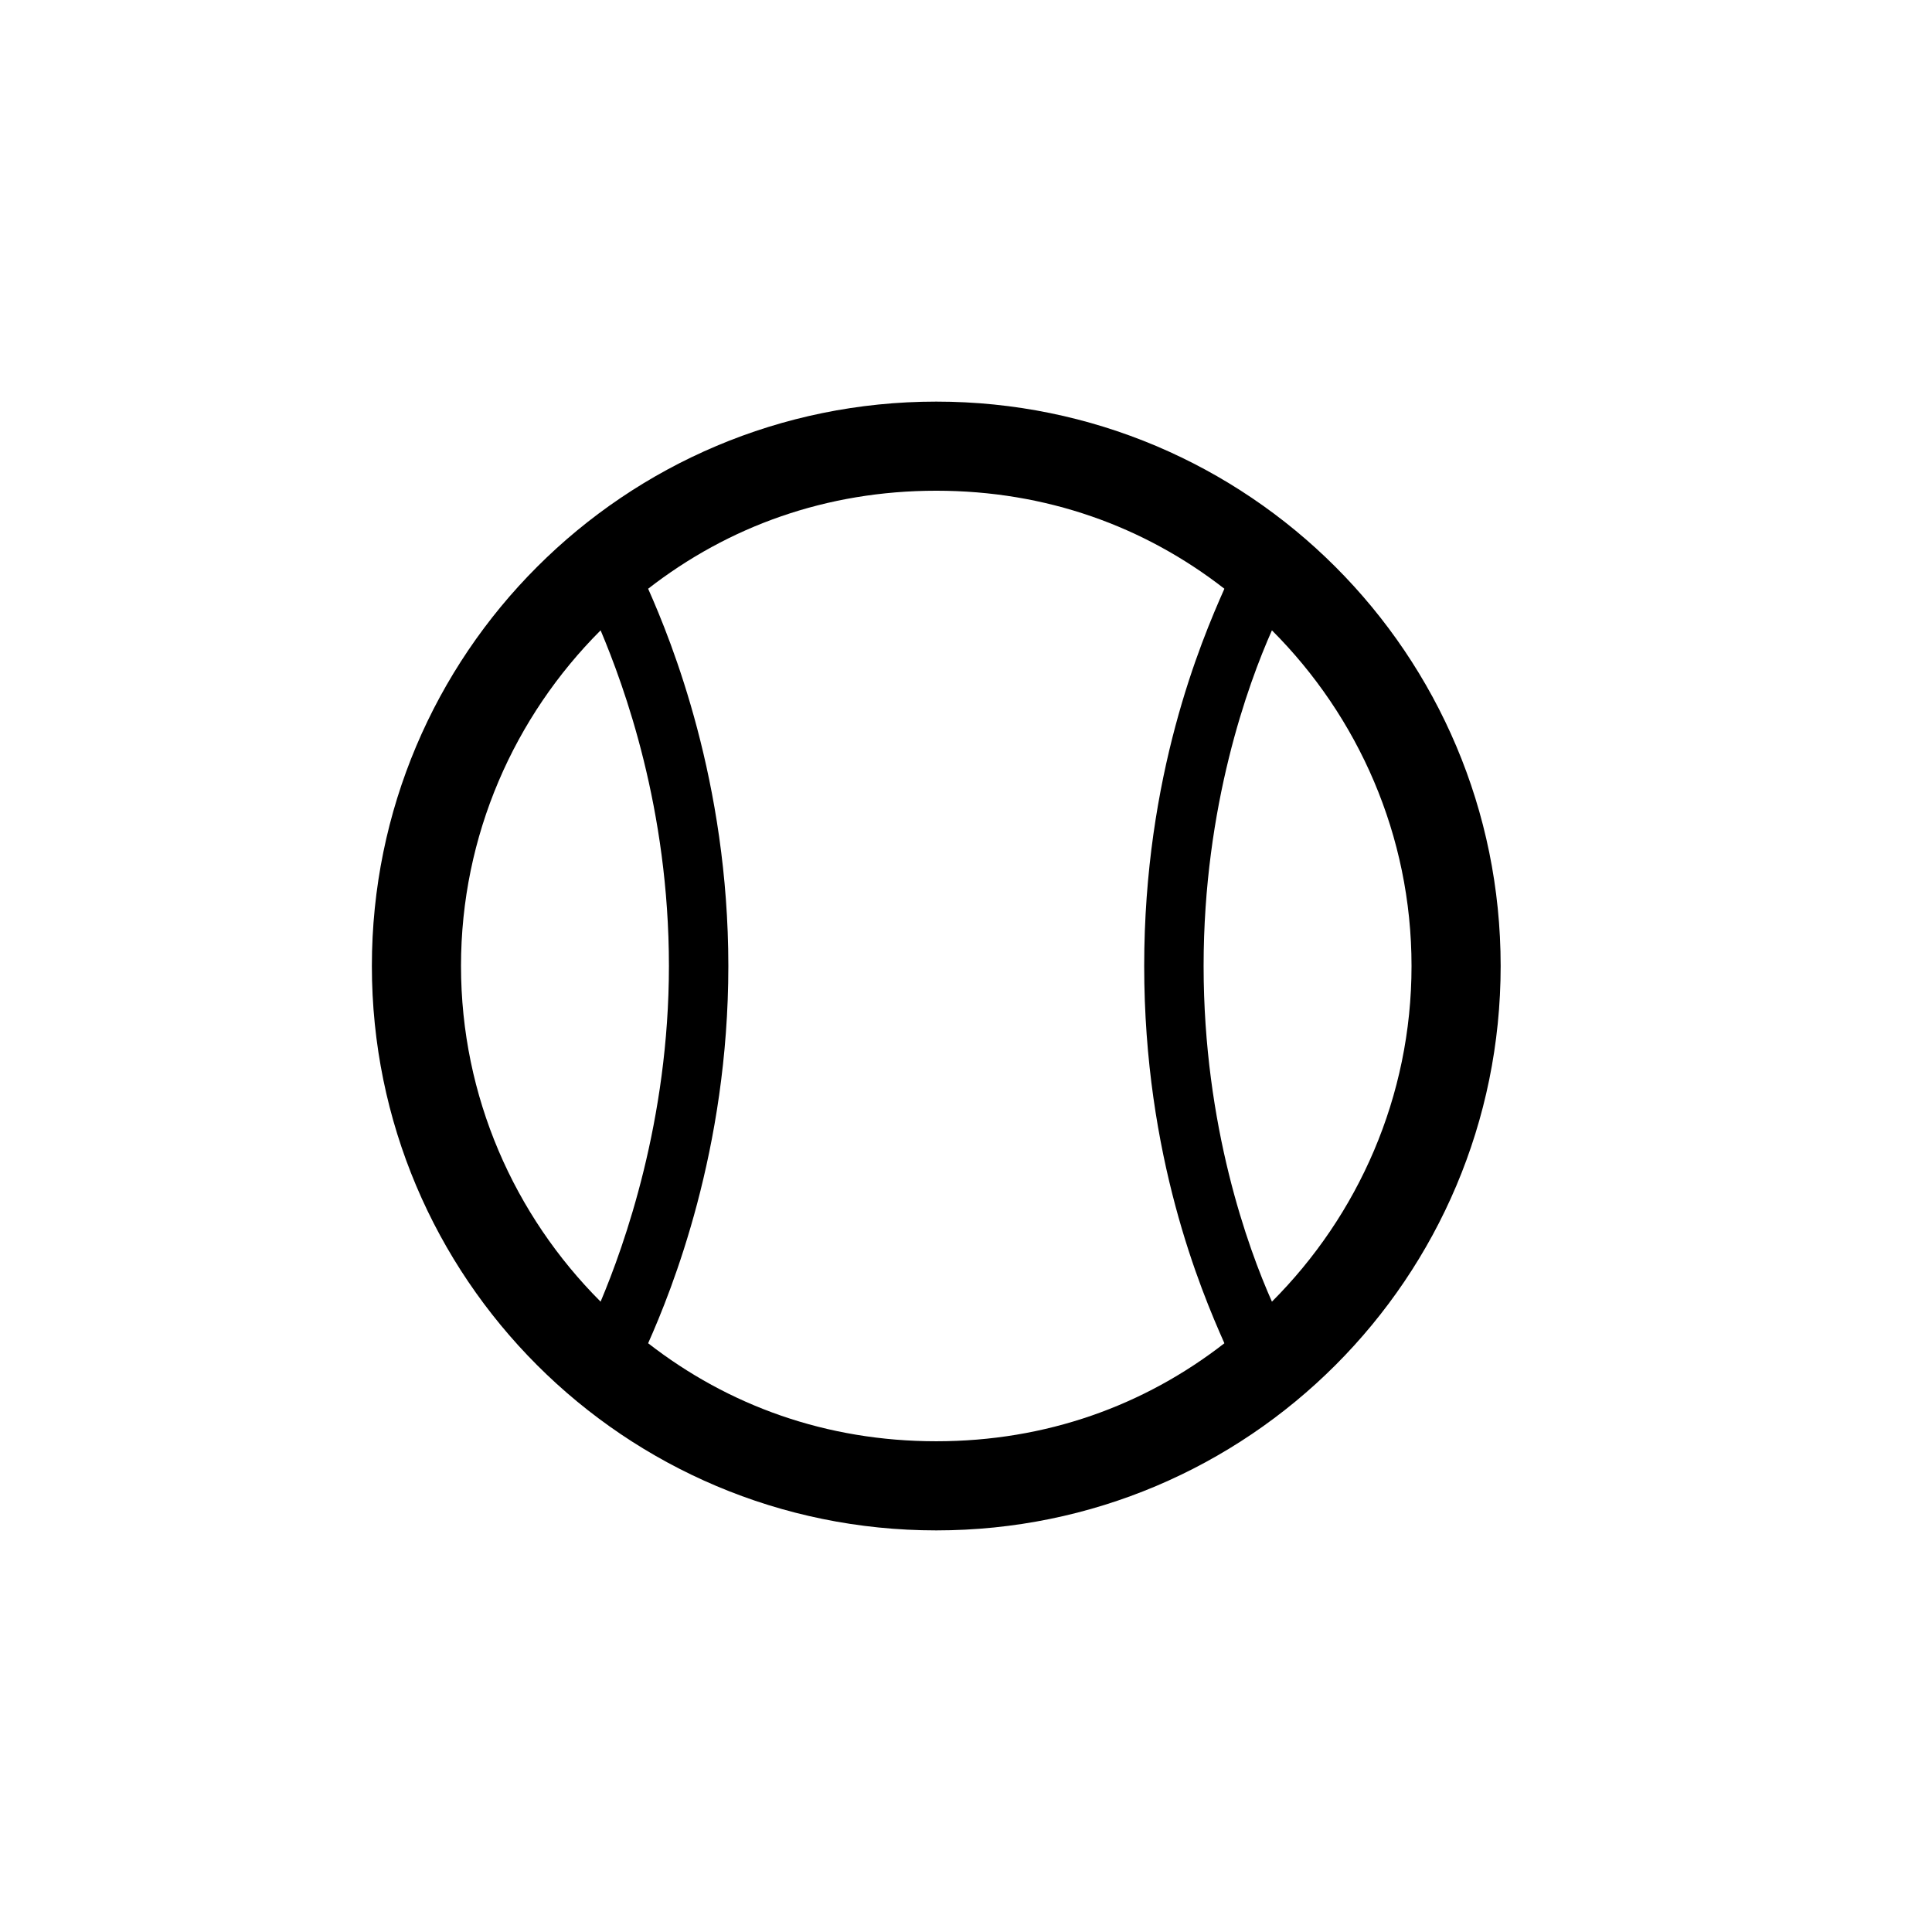 <?xml version="1.0" encoding="UTF-8"?>
<!-- Uploaded to: ICON Repo, www.svgrepo.com, Generator: ICON Repo Mixer Tools -->
<svg fill="#000000" width="800px" height="800px" version="1.1" viewBox="144 144 512 512" xmlns="http://www.w3.org/2000/svg">
 <path d="m392.12 250.43c-82.656 0-149.57 66.914-149.57 149.57s66.914 149.57 149.57 149.57 149.57-66.914 149.57-149.57-66.914-149.57-149.57-149.57zm-125.95 149.57c0-34.637 14.168-66.125 37-88.953 6.293 14.953 18.102 47.23 18.102 88.953 0 40.934-11.809 73.996-18.105 88.953-22.828-22.828-36.996-54.316-36.996-88.953zm49.594 99.973c6.297-14.168 21.254-51.168 21.254-99.973s-14.957-85.805-21.254-99.977c21.254-16.531 47.23-25.977 76.355-25.977s55.105 9.445 76.359 25.977c-6.297 14.172-21.254 49.594-21.254 99.977s14.957 85.805 21.254 99.977c-21.254 16.527-47.23 25.973-76.359 25.973-29.125 0-55.102-9.445-76.355-25.977zm165.31-11.02c-6.301-14.172-18.105-46.445-18.105-88.953s11.809-74.785 18.105-88.953c22.828 22.828 36.996 54.316 36.996 88.953s-14.168 66.125-36.996 88.953z"/>
</svg>